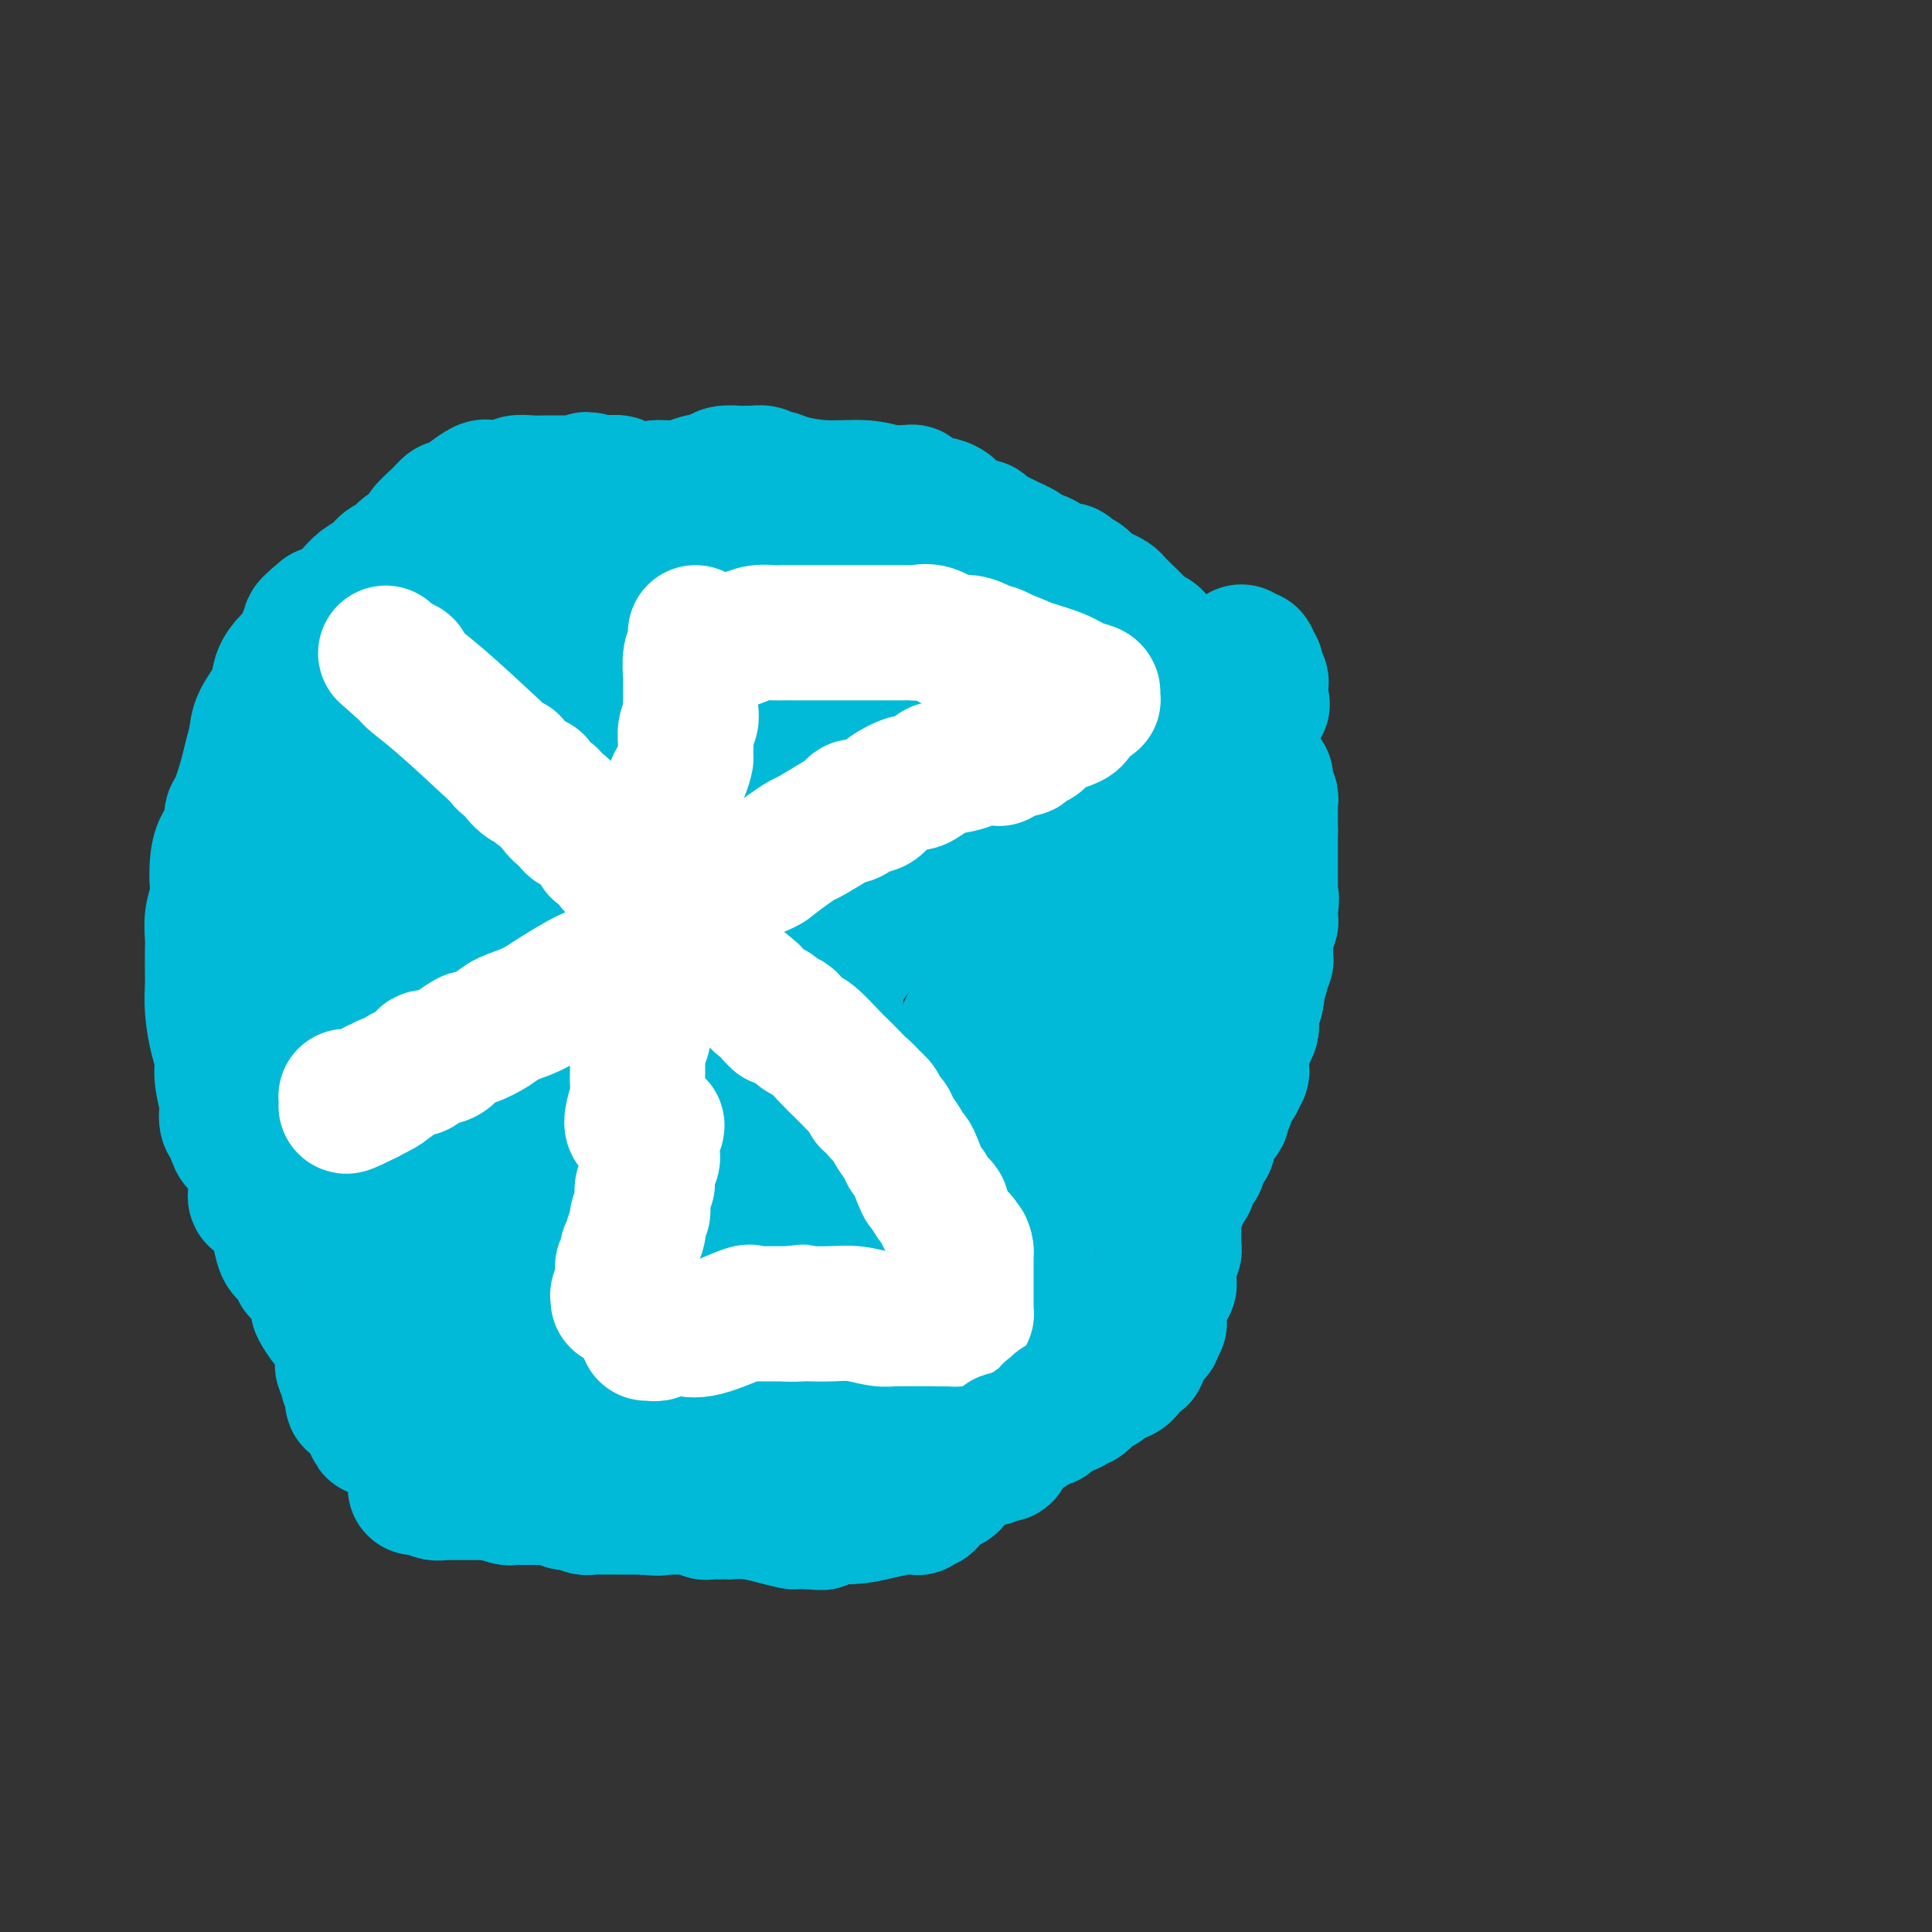 <svg viewBox='0 0 400 400' version='1.1' xmlns='http://www.w3.org/2000/svg' xmlns:xlink='http://www.w3.org/1999/xlink'><rect x="0" y="0" width="400" height="400" fill="#333333" stroke="none"/><g fill='none' stroke='#00BAD8' stroke-width='28' stroke-linecap='round' stroke-linejoin='round'><path d='M147,109c0.004,0.100 0.008,0.200 0,0c-0.008,-0.200 -0.030,-0.699 -1,-1c-0.970,-0.301 -2.890,-0.405 -4,-1c-1.110,-0.595 -1.410,-1.680 -2,-2c-0.590,-0.320 -1.468,0.126 -2,0c-0.532,-0.126 -0.716,-0.822 -1,-1c-0.284,-0.178 -0.669,0.163 -1,0c-0.331,-0.163 -0.610,-0.828 -1,-1c-0.390,-0.172 -0.892,0.151 -1,0c-0.108,-0.151 0.178,-0.776 0,-1c-0.178,-0.224 -0.821,-0.046 -1,0c-0.179,0.046 0.107,-0.039 0,0c-0.107,0.039 -0.605,0.203 -1,0c-0.395,-0.203 -0.687,-0.772 -1,-1c-0.313,-0.228 -0.647,-0.114 -1,0c-0.353,0.114 -0.724,0.227 -1,0c-0.276,-0.227 -0.455,-0.793 -1,-1c-0.545,-0.207 -1.454,-0.056 -2,0c-0.546,0.056 -0.727,0.016 -1,0c-0.273,-0.016 -0.636,-0.008 -1,0'/><path d='M124,100c-3.964,-1.392 -2.376,-0.373 -2,0c0.376,0.373 -0.462,0.100 -1,0c-0.538,-0.100 -0.775,-0.027 -1,0c-0.225,0.027 -0.437,0.007 -1,0c-0.563,-0.007 -1.477,-0.002 -2,0c-0.523,0.002 -0.656,0.001 -1,0c-0.344,-0.001 -0.898,-0.001 -1,0c-0.102,0.001 0.247,0.004 0,0c-0.247,-0.004 -1.091,-0.015 -2,0c-0.909,0.015 -1.882,0.057 -3,0c-1.118,-0.057 -2.380,-0.211 -3,0c-0.620,0.211 -0.598,0.787 -1,1c-0.402,0.213 -1.226,0.062 -2,0c-0.774,-0.062 -1.496,-0.037 -2,0c-0.504,0.037 -0.789,0.086 -1,0c-0.211,-0.086 -0.348,-0.305 -1,0c-0.652,0.305 -1.818,1.135 -3,2c-1.182,0.865 -2.381,1.765 -3,2c-0.619,0.235 -0.659,-0.194 -1,0c-0.341,0.194 -0.983,1.012 -2,2c-1.017,0.988 -2.408,2.148 -3,3c-0.592,0.852 -0.384,1.397 -1,2c-0.616,0.603 -2.056,1.264 -3,2c-0.944,0.736 -1.394,1.548 -2,2c-0.606,0.452 -1.370,0.543 -2,1c-0.630,0.457 -1.127,1.279 -2,2c-0.873,0.721 -2.121,1.342 -3,2c-0.879,0.658 -1.390,1.351 -2,2c-0.610,0.649 -1.318,1.252 -2,2c-0.682,0.748 -1.338,1.642 -2,2c-0.662,0.358 -1.331,0.179 -2,0'/><path d='M67,127c-5.379,4.379 -1.825,2.327 -1,2c0.825,-0.327 -1.079,1.069 -2,2c-0.921,0.931 -0.861,1.395 -1,2c-0.139,0.605 -0.479,1.351 -1,2c-0.521,0.649 -1.225,1.201 -2,2c-0.775,0.799 -1.623,1.845 -2,3c-0.377,1.155 -0.285,2.420 -1,4c-0.715,1.580 -2.236,3.474 -3,5c-0.764,1.526 -0.769,2.683 -1,4c-0.231,1.317 -0.687,2.793 -1,4c-0.313,1.207 -0.483,2.146 -1,4c-0.517,1.854 -1.382,4.624 -2,6c-0.618,1.376 -0.989,1.359 -1,2c-0.011,0.641 0.338,1.942 0,3c-0.338,1.058 -1.362,1.875 -2,3c-0.638,1.125 -0.889,2.559 -1,4c-0.111,1.441 -0.082,2.887 0,4c0.082,1.113 0.218,1.891 0,3c-0.218,1.109 -0.790,2.550 -1,4c-0.210,1.450 -0.057,2.910 0,4c0.057,1.090 0.018,1.810 0,3c-0.018,1.190 -0.015,2.849 0,4c0.015,1.151 0.041,1.793 0,3c-0.041,1.207 -0.151,2.978 0,5c0.151,2.022 0.562,4.295 1,6c0.438,1.705 0.901,2.842 1,4c0.099,1.158 -0.167,2.338 0,4c0.167,1.662 0.766,3.806 1,5c0.234,1.194 0.101,1.437 0,2c-0.101,0.563 -0.172,1.447 0,2c0.172,0.553 0.586,0.777 1,1'/><path d='M48,233c0.968,4.449 1.390,3.571 2,4c0.610,0.429 1.410,2.166 2,4c0.590,1.834 0.970,3.764 1,5c0.030,1.236 -0.291,1.778 0,2c0.291,0.222 1.195,0.126 2,1c0.805,0.874 1.512,2.719 2,4c0.488,1.281 0.758,1.997 1,3c0.242,1.003 0.456,2.292 1,3c0.544,0.708 1.417,0.834 2,1c0.583,0.166 0.877,0.372 1,1c0.123,0.628 0.074,1.678 0,2c-0.074,0.322 -0.174,-0.084 0,0c0.174,0.084 0.621,0.657 1,1c0.379,0.343 0.688,0.458 1,1c0.312,0.542 0.625,1.513 1,2c0.375,0.487 0.812,0.489 1,1c0.188,0.511 0.126,1.532 0,2c-0.126,0.468 -0.317,0.384 0,1c0.317,0.616 1.143,1.933 2,3c0.857,1.067 1.747,1.883 2,2c0.253,0.117 -0.129,-0.464 0,0c0.129,0.464 0.771,1.974 1,3c0.229,1.026 0.046,1.570 0,2c-0.046,0.430 0.044,0.748 0,1c-0.044,0.252 -0.223,0.439 0,1c0.223,0.561 0.847,1.494 1,2c0.153,0.506 -0.166,0.583 0,1c0.166,0.417 0.818,1.174 1,2c0.182,0.826 -0.105,1.722 0,2c0.105,0.278 0.601,-0.064 1,0c0.399,0.064 0.699,0.532 1,1'/><path d='M75,291c4.335,9.217 1.674,3.258 1,1c-0.674,-2.258 0.640,-0.815 1,0c0.360,0.815 -0.236,1.002 0,1c0.236,-0.002 1.302,-0.193 2,0c0.698,0.193 1.027,0.770 1,1c-0.027,0.230 -0.410,0.114 0,0c0.410,-0.114 1.614,-0.224 2,0c0.386,0.224 -0.045,0.782 0,1c0.045,0.218 0.567,0.096 1,0c0.433,-0.096 0.778,-0.166 1,0c0.222,0.166 0.321,0.566 1,1c0.679,0.434 1.939,0.901 3,1c1.061,0.099 1.923,-0.170 3,0c1.077,0.170 2.368,0.778 4,1c1.632,0.222 3.604,0.059 5,0c1.396,-0.059 2.216,-0.012 3,0c0.784,0.012 1.534,-0.011 2,0c0.466,0.011 0.650,0.055 1,0c0.350,-0.055 0.867,-0.211 1,0c0.133,0.211 -0.119,0.788 0,1c0.119,0.212 0.607,0.061 1,0c0.393,-0.061 0.690,-0.030 1,0c0.310,0.030 0.634,0.060 1,0c0.366,-0.060 0.775,-0.208 1,0c0.225,0.208 0.266,0.774 1,1c0.734,0.226 2.161,0.113 3,0c0.839,-0.113 1.091,-0.226 2,0c0.909,0.226 2.476,0.792 3,1c0.524,0.208 0.007,0.060 0,0c-0.007,-0.060 0.497,-0.030 1,0'/><path d='M121,301c5.252,0.623 1.884,0.179 1,0c-0.884,-0.179 0.718,-0.094 1,0c0.282,0.094 -0.757,0.198 1,0c1.757,-0.198 6.310,-0.698 9,-1c2.690,-0.302 3.518,-0.407 6,-1c2.482,-0.593 6.618,-1.676 9,-2c2.382,-0.324 3.008,0.109 4,0c0.992,-0.109 2.348,-0.761 3,-1c0.652,-0.239 0.600,-0.064 1,0c0.400,0.064 1.252,0.017 2,0c0.748,-0.017 1.393,-0.004 2,0c0.607,0.004 1.176,-0.002 2,0c0.824,0.002 1.901,0.011 3,0c1.099,-0.011 2.218,-0.043 3,0c0.782,0.043 1.226,0.163 2,0c0.774,-0.163 1.879,-0.607 3,-1c1.121,-0.393 2.259,-0.735 3,-1c0.741,-0.265 1.085,-0.452 2,-1c0.915,-0.548 2.400,-1.456 4,-2c1.600,-0.544 3.315,-0.724 4,-1c0.685,-0.276 0.339,-0.648 1,-1c0.661,-0.352 2.330,-0.685 3,-1c0.670,-0.315 0.342,-0.614 1,-1c0.658,-0.386 2.301,-0.859 4,-2c1.699,-1.141 3.455,-2.949 5,-4c1.545,-1.051 2.878,-1.343 4,-2c1.122,-0.657 2.033,-1.677 3,-3c0.967,-1.323 1.991,-2.949 3,-4c1.009,-1.051 2.005,-1.525 3,-2'/><path d='M213,270c3.176,-2.809 2.115,-2.331 2,-3c-0.115,-0.669 0.717,-2.486 2,-4c1.283,-1.514 3.016,-2.725 4,-4c0.984,-1.275 1.217,-2.613 2,-4c0.783,-1.387 2.115,-2.822 3,-4c0.885,-1.178 1.322,-2.098 2,-3c0.678,-0.902 1.598,-1.785 2,-3c0.402,-1.215 0.285,-2.762 1,-4c0.715,-1.238 2.261,-2.166 3,-4c0.739,-1.834 0.670,-4.573 1,-6c0.330,-1.427 1.059,-1.541 2,-3c0.941,-1.459 2.095,-4.263 3,-7c0.905,-2.737 1.562,-5.408 2,-7c0.438,-1.592 0.657,-2.106 1,-3c0.343,-0.894 0.810,-2.168 1,-3c0.190,-0.832 0.103,-1.223 0,-2c-0.103,-0.777 -0.224,-1.942 0,-3c0.224,-1.058 0.791,-2.011 1,-3c0.209,-0.989 0.059,-2.015 0,-3c-0.059,-0.985 -0.026,-1.929 0,-3c0.026,-1.071 0.045,-2.269 0,-3c-0.045,-0.731 -0.156,-0.997 0,-2c0.156,-1.003 0.578,-2.744 1,-4c0.422,-1.256 0.845,-2.027 1,-3c0.155,-0.973 0.041,-2.148 0,-3c-0.041,-0.852 -0.010,-1.382 0,-2c0.010,-0.618 0.000,-1.323 0,-2c-0.000,-0.677 0.010,-1.326 0,-2c-0.010,-0.674 -0.041,-1.374 0,-2c0.041,-0.626 0.155,-1.179 0,-2c-0.155,-0.821 -0.577,-1.911 -1,-3'/><path d='M246,166c-0.110,-3.324 0.114,-3.633 0,-4c-0.114,-0.367 -0.567,-0.791 -1,-2c-0.433,-1.209 -0.847,-3.202 -1,-5c-0.153,-1.798 -0.045,-3.399 0,-5c0.045,-1.601 0.027,-3.202 0,-4c-0.027,-0.798 -0.063,-0.794 0,-1c0.063,-0.206 0.227,-0.621 0,-1c-0.227,-0.379 -0.843,-0.722 -1,-1c-0.157,-0.278 0.147,-0.490 0,-1c-0.147,-0.510 -0.743,-1.317 -1,-2c-0.257,-0.683 -0.173,-1.243 0,-2c0.173,-0.757 0.437,-1.712 0,-2c-0.437,-0.288 -1.573,0.093 -2,0c-0.427,-0.093 -0.145,-0.658 0,-1c0.145,-0.342 0.152,-0.462 0,-1c-0.152,-0.538 -0.464,-1.496 -1,-2c-0.536,-0.504 -1.294,-0.555 -2,-1c-0.706,-0.445 -1.358,-1.285 -2,-2c-0.642,-0.715 -1.274,-1.304 -2,-2c-0.726,-0.696 -1.545,-1.500 -2,-2c-0.455,-0.500 -0.546,-0.697 -1,-1c-0.454,-0.303 -1.273,-0.712 -2,-1c-0.727,-0.288 -1.363,-0.453 -2,-1c-0.637,-0.547 -1.275,-1.474 -2,-2c-0.725,-0.526 -1.536,-0.652 -2,-1c-0.464,-0.348 -0.580,-0.919 -1,-1c-0.420,-0.081 -1.143,0.326 -2,0c-0.857,-0.326 -1.848,-1.386 -3,-2c-1.152,-0.614 -2.464,-0.781 -3,-1c-0.536,-0.219 -0.296,-0.491 -1,-1c-0.704,-0.509 -2.352,-1.254 -4,-2'/><path d='M208,112c-2.813,-1.424 -1.846,-0.984 -2,-1c-0.154,-0.016 -1.429,-0.486 -2,-1c-0.571,-0.514 -0.439,-1.070 -1,-1c-0.561,0.070 -1.815,0.766 -3,0c-1.185,-0.766 -2.303,-2.994 -4,-4c-1.697,-1.006 -3.975,-0.791 -5,-1c-1.025,-0.209 -0.798,-0.841 -1,-1c-0.202,-0.159 -0.833,0.155 -1,0c-0.167,-0.155 0.129,-0.777 0,-1c-0.129,-0.223 -0.681,-0.045 -1,0c-0.319,0.045 -0.403,-0.043 -1,0c-0.597,0.043 -1.708,0.218 -3,0c-1.292,-0.218 -2.766,-0.829 -5,-1c-2.234,-0.171 -5.229,0.099 -8,0c-2.771,-0.099 -5.319,-0.566 -7,-1c-1.681,-0.434 -2.495,-0.834 -3,-1c-0.505,-0.166 -0.700,-0.097 -1,0c-0.300,0.097 -0.707,0.222 -1,0c-0.293,-0.222 -0.474,-0.792 -1,-1c-0.526,-0.208 -1.396,-0.056 -2,0c-0.604,0.056 -0.943,0.014 -1,0c-0.057,-0.014 0.167,-0.001 0,0c-0.167,0.001 -0.724,-0.011 -1,0c-0.276,0.011 -0.270,0.045 -1,0c-0.730,-0.045 -2.195,-0.170 -3,0c-0.805,0.170 -0.951,0.634 -2,1c-1.049,0.366 -3.003,0.634 -4,1c-0.997,0.366 -1.038,0.829 -2,1c-0.962,0.171 -2.846,0.049 -4,0c-1.154,-0.049 -1.577,-0.024 -2,0'/><path d='M136,101c-3.988,0.930 -2.959,1.755 -3,2c-0.041,0.245 -1.152,-0.089 -3,0c-1.848,0.089 -4.431,0.601 -6,1c-1.569,0.399 -2.122,0.685 -3,1c-0.878,0.315 -2.079,0.657 -3,1c-0.921,0.343 -1.561,0.685 -2,1c-0.439,0.315 -0.677,0.602 -1,1c-0.323,0.398 -0.731,0.906 -1,1c-0.269,0.094 -0.400,-0.226 -1,0c-0.600,0.226 -1.670,1.000 -3,2c-1.330,1.000 -2.920,2.228 -4,3c-1.080,0.772 -1.651,1.089 -3,2c-1.349,0.911 -3.478,2.415 -5,4c-1.522,1.585 -2.439,3.249 -3,4c-0.561,0.751 -0.766,0.587 -1,1c-0.234,0.413 -0.496,1.402 -1,2c-0.504,0.598 -1.248,0.804 -2,1c-0.752,0.196 -1.511,0.380 -2,1c-0.489,0.620 -0.708,1.676 -1,2c-0.292,0.324 -0.656,-0.083 -1,0c-0.344,0.083 -0.668,0.656 -1,1c-0.332,0.344 -0.671,0.459 -1,1c-0.329,0.541 -0.649,1.508 -1,2c-0.351,0.492 -0.735,0.509 -1,1c-0.265,0.491 -0.411,1.455 -1,2c-0.589,0.545 -1.622,0.672 -2,1c-0.378,0.328 -0.102,0.858 0,1c0.102,0.142 0.029,-0.102 0,0c-0.029,0.102 -0.015,0.551 0,1'/><path d='M80,141c-4.650,4.607 -1.274,1.123 0,0c1.274,-1.123 0.446,0.115 0,1c-0.446,0.885 -0.510,1.417 -1,2c-0.490,0.583 -1.405,1.215 -2,2c-0.595,0.785 -0.869,1.721 -2,3c-1.131,1.279 -3.119,2.900 -4,4c-0.881,1.100 -0.656,1.677 -1,3c-0.344,1.323 -1.259,3.391 -2,5c-0.741,1.609 -1.309,2.759 -2,4c-0.691,1.241 -1.506,2.573 -2,4c-0.494,1.427 -0.668,2.949 -1,4c-0.332,1.051 -0.821,1.630 -1,2c-0.179,0.370 -0.048,0.532 0,1c0.048,0.468 0.013,1.242 0,2c-0.013,0.758 -0.003,1.500 0,2c0.003,0.500 0.001,0.756 0,1c-0.001,0.244 -0.000,0.474 0,2c0.000,1.526 0.000,4.346 0,6c-0.000,1.654 -0.000,2.140 0,4c0.000,1.860 0.000,5.093 0,7c-0.000,1.907 -0.001,2.487 0,4c0.001,1.513 0.003,3.959 0,6c-0.003,2.041 -0.011,3.677 0,5c0.011,1.323 0.041,2.334 0,3c-0.041,0.666 -0.152,0.989 0,2c0.152,1.011 0.566,2.711 1,4c0.434,1.289 0.887,2.169 1,3c0.113,0.831 -0.114,1.615 0,3c0.114,1.385 0.569,3.373 1,5c0.431,1.627 0.837,2.893 1,4c0.163,1.107 0.081,2.053 0,3'/><path d='M66,242c1.024,4.374 1.584,3.307 2,3c0.416,-0.307 0.689,0.144 1,1c0.311,0.856 0.661,2.117 1,3c0.339,0.883 0.668,1.390 1,2c0.332,0.610 0.669,1.325 1,2c0.331,0.675 0.658,1.309 1,2c0.342,0.691 0.701,1.438 1,2c0.299,0.562 0.539,0.938 1,2c0.461,1.062 1.145,2.809 2,4c0.855,1.191 1.882,1.826 3,3c1.118,1.174 2.328,2.888 3,4c0.672,1.112 0.806,1.622 1,2c0.194,0.378 0.447,0.623 1,1c0.553,0.377 1.405,0.885 2,1c0.595,0.115 0.931,-0.161 1,0c0.069,0.161 -0.131,0.761 0,1c0.131,0.239 0.594,0.117 1,0c0.406,-0.117 0.757,-0.229 1,0c0.243,0.229 0.380,0.797 1,1c0.620,0.203 1.724,0.039 2,0c0.276,-0.039 -0.274,0.046 0,0c0.274,-0.046 1.373,-0.224 2,0c0.627,0.224 0.783,0.848 1,1c0.217,0.152 0.495,-0.170 1,0c0.505,0.170 1.238,0.830 2,1c0.762,0.170 1.555,-0.150 2,0c0.445,0.150 0.543,0.771 1,1c0.457,0.229 1.273,0.065 2,0c0.727,-0.065 1.363,-0.033 2,0'/><path d='M106,279c3.724,1.095 2.533,0.833 3,1c0.467,0.167 2.591,0.763 6,1c3.409,0.237 8.104,0.117 14,0c5.896,-0.117 12.993,-0.230 16,0c3.007,0.230 1.922,0.802 2,1c0.078,0.198 1.318,0.021 2,0c0.682,-0.021 0.806,0.112 1,0c0.194,-0.112 0.460,-0.470 1,-1c0.540,-0.530 1.356,-1.230 3,-2c1.644,-0.770 4.118,-1.608 7,-3c2.882,-1.392 6.173,-3.339 9,-5c2.827,-1.661 5.191,-3.037 7,-4c1.809,-0.963 3.063,-1.512 4,-2c0.937,-0.488 1.557,-0.916 2,-1c0.443,-0.084 0.710,0.175 1,0c0.290,-0.175 0.602,-0.783 1,-1c0.398,-0.217 0.880,-0.043 1,0c0.120,0.043 -0.123,-0.044 0,0c0.123,0.044 0.613,0.220 1,0c0.387,-0.220 0.673,-0.835 1,-1c0.327,-0.165 0.696,0.121 1,0c0.304,-0.121 0.543,-0.648 1,-1c0.457,-0.352 1.130,-0.529 2,-1c0.870,-0.471 1.935,-1.235 3,-2'/><path d='M195,258c7.973,-3.895 4.906,-1.631 4,-1c-0.906,0.631 0.349,-0.370 1,-1c0.651,-0.630 0.697,-0.888 1,-1c0.303,-0.112 0.861,-0.077 1,0c0.139,0.077 -0.143,0.195 0,0c0.143,-0.195 0.710,-0.704 1,-1c0.290,-0.296 0.303,-0.378 1,-1c0.697,-0.622 2.078,-1.782 3,-3c0.922,-1.218 1.384,-2.493 2,-4c0.616,-1.507 1.387,-3.247 2,-5c0.613,-1.753 1.068,-3.519 2,-5c0.932,-1.481 2.340,-2.677 3,-4c0.660,-1.323 0.573,-2.774 1,-4c0.427,-1.226 1.369,-2.226 2,-3c0.631,-0.774 0.953,-1.320 1,-2c0.047,-0.680 -0.180,-1.492 0,-2c0.180,-0.508 0.765,-0.711 1,-1c0.235,-0.289 0.118,-0.663 0,-1c-0.118,-0.337 -0.238,-0.636 0,-1c0.238,-0.364 0.833,-0.793 1,-2c0.167,-1.207 -0.095,-3.193 0,-5c0.095,-1.807 0.547,-3.437 1,-5c0.453,-1.563 0.906,-3.061 1,-4c0.094,-0.939 -0.171,-1.320 0,-2c0.171,-0.680 0.778,-1.660 1,-3c0.222,-1.340 0.060,-3.041 0,-4c-0.060,-0.959 -0.016,-1.177 0,-2c0.016,-0.823 0.004,-2.252 0,-3c-0.004,-0.748 -0.001,-0.817 0,-1c0.001,-0.183 0.000,-0.481 0,-1c-0.000,-0.519 -0.000,-1.260 0,-2'/><path d='M225,184c1.155,-6.225 1.042,-1.287 1,-1c-0.042,0.287 -0.012,-4.076 0,-6c0.012,-1.924 0.007,-1.408 0,-2c-0.007,-0.592 -0.016,-2.291 0,-3c0.016,-0.709 0.057,-0.427 0,-1c-0.057,-0.573 -0.211,-1.999 0,-3c0.211,-1.001 0.789,-1.576 1,-2c0.211,-0.424 0.056,-0.695 0,-1c-0.056,-0.305 -0.014,-0.642 0,-1c0.014,-0.358 -0.000,-0.737 0,-1c0.000,-0.263 0.015,-0.411 0,-1c-0.015,-0.589 -0.059,-1.617 0,-2c0.059,-0.383 0.220,-0.119 0,-1c-0.220,-0.881 -0.820,-2.908 -1,-4c-0.180,-1.092 0.059,-1.250 0,-2c-0.059,-0.750 -0.417,-2.094 -1,-3c-0.583,-0.906 -1.392,-1.375 -2,-2c-0.608,-0.625 -1.017,-1.408 -2,-2c-0.983,-0.592 -2.541,-0.994 -4,-2c-1.459,-1.006 -2.818,-2.617 -4,-4c-1.182,-1.383 -2.188,-2.538 -4,-4c-1.812,-1.462 -4.432,-3.233 -6,-4c-1.568,-0.767 -2.084,-0.532 -3,-1c-0.916,-0.468 -2.231,-1.641 -3,-2c-0.769,-0.359 -0.992,0.096 -1,0c-0.008,-0.096 0.200,-0.744 0,-1c-0.200,-0.256 -0.806,-0.120 -1,0c-0.194,0.120 0.025,0.225 0,0c-0.025,-0.225 -0.293,-0.778 -1,-1c-0.707,-0.222 -1.854,-0.111 -3,0'/><path d='M191,127c-3.464,-2.012 -3.123,-2.542 -4,-3c-0.877,-0.458 -2.973,-0.842 -4,-1c-1.027,-0.158 -0.987,-0.089 -1,0c-0.013,0.089 -0.080,0.197 -1,0c-0.920,-0.197 -2.691,-0.697 -4,-1c-1.309,-0.303 -2.154,-0.407 -5,-1c-2.846,-0.593 -7.694,-1.676 -10,-2c-2.306,-0.324 -2.071,0.109 -2,0c0.071,-0.109 -0.022,-0.761 0,-1c0.022,-0.239 0.159,-0.064 0,0c-0.159,0.064 -0.614,0.016 -1,0c-0.386,-0.016 -0.702,-0.000 -1,0c-0.298,0.000 -0.578,-0.016 -1,0c-0.422,0.016 -0.986,0.062 -2,0c-1.014,-0.062 -2.477,-0.234 -4,0c-1.523,0.234 -3.107,0.875 -4,1c-0.893,0.125 -1.094,-0.266 -2,0c-0.906,0.266 -2.515,1.188 -4,2c-1.485,0.812 -2.846,1.513 -4,2c-1.154,0.487 -2.102,0.762 -3,1c-0.898,0.238 -1.747,0.441 -3,1c-1.253,0.559 -2.912,1.474 -4,2c-1.088,0.526 -1.606,0.664 -2,1c-0.394,0.336 -0.665,0.870 -1,1c-0.335,0.130 -0.733,-0.144 -1,0c-0.267,0.144 -0.403,0.705 -1,1c-0.597,0.295 -1.654,0.322 -3,1c-1.346,0.678 -2.979,2.006 -4,3c-1.021,0.994 -1.429,1.652 -2,2c-0.571,0.348 -1.306,0.385 -2,1c-0.694,0.615 -1.347,1.807 -2,3'/><path d='M109,140c-2.212,1.689 -2.742,1.411 -3,2c-0.258,0.589 -0.243,2.044 -1,3c-0.757,0.956 -2.285,1.414 -3,2c-0.715,0.586 -0.616,1.299 -1,2c-0.384,0.701 -1.250,1.390 -2,2c-0.750,0.610 -1.385,1.141 -2,2c-0.615,0.859 -1.212,2.045 -2,3c-0.788,0.955 -1.769,1.677 -2,2c-0.231,0.323 0.288,0.245 0,1c-0.288,0.755 -1.384,2.342 -2,3c-0.616,0.658 -0.754,0.388 -1,2c-0.246,1.612 -0.602,5.108 -1,7c-0.398,1.892 -0.838,2.182 -1,4c-0.162,1.818 -0.048,5.163 0,7c0.048,1.837 0.028,2.164 0,3c-0.028,0.836 -0.064,2.179 0,3c0.064,0.821 0.227,1.119 0,1c-0.227,-0.119 -0.846,-0.654 -1,0c-0.154,0.654 0.155,2.498 0,4c-0.155,1.502 -0.774,2.661 -1,4c-0.226,1.339 -0.061,2.860 0,5c0.061,2.140 0.016,4.901 0,8c-0.016,3.099 -0.004,6.535 0,8c0.004,1.465 0.001,0.959 0,1c-0.001,0.041 -0.000,0.630 0,1c0.000,0.370 0.000,0.522 0,1c-0.000,0.478 -0.000,1.283 0,2c0.000,0.717 0.000,1.347 0,2c-0.000,0.653 -0.000,1.330 0,2c0.000,0.670 0.000,1.334 0,2c-0.000,0.666 -0.000,1.333 0,2'/><path d='M86,231c-0.761,10.994 -0.162,3.979 0,2c0.162,-1.979 -0.111,1.078 0,3c0.111,1.922 0.606,2.710 1,4c0.394,1.290 0.688,3.083 1,4c0.312,0.917 0.643,0.957 1,2c0.357,1.043 0.739,3.087 1,4c0.261,0.913 0.400,0.695 1,1c0.600,0.305 1.660,1.132 2,2c0.340,0.868 -0.039,1.775 0,2c0.039,0.225 0.496,-0.233 1,0c0.504,0.233 1.054,1.158 2,2c0.946,0.842 2.289,1.603 3,2c0.711,0.397 0.791,0.432 1,1c0.209,0.568 0.547,1.669 1,2c0.453,0.331 1.023,-0.107 2,0c0.977,0.107 2.362,0.761 4,1c1.638,0.239 3.528,0.064 5,0c1.472,-0.064 2.527,-0.017 4,0c1.473,0.017 3.363,0.003 4,0c0.637,-0.003 0.022,0.006 0,0c-0.022,-0.006 0.549,-0.028 1,0c0.451,0.028 0.782,0.105 2,0c1.218,-0.105 3.322,-0.391 5,-1c1.678,-0.609 2.928,-1.539 5,-2c2.072,-0.461 4.965,-0.453 7,-1c2.035,-0.547 3.211,-1.649 4,-2c0.789,-0.351 1.191,0.050 2,0c0.809,-0.050 2.026,-0.552 3,-1c0.974,-0.448 1.707,-0.842 2,-1c0.293,-0.158 0.147,-0.079 0,0'/><path d='M151,255c4.463,-1.239 1.620,-0.336 1,0c-0.620,0.336 0.984,0.105 2,0c1.016,-0.105 1.443,-0.083 2,0c0.557,0.083 1.244,0.228 2,0c0.756,-0.228 1.582,-0.830 3,-1c1.418,-0.170 3.429,0.093 5,0c1.571,-0.093 2.704,-0.542 4,-1c1.296,-0.458 2.757,-0.926 4,-1c1.243,-0.074 2.269,0.246 3,0c0.731,-0.246 1.166,-1.059 2,-2c0.834,-0.941 2.065,-2.009 3,-3c0.935,-0.991 1.572,-1.903 2,-3c0.428,-1.097 0.645,-2.379 1,-3c0.355,-0.621 0.847,-0.580 1,-1c0.153,-0.420 -0.034,-1.301 0,-2c0.034,-0.699 0.288,-1.216 1,-2c0.712,-0.784 1.883,-1.837 3,-3c1.117,-1.163 2.181,-2.438 3,-4c0.819,-1.562 1.393,-3.413 2,-5c0.607,-1.587 1.246,-2.912 2,-4c0.754,-1.088 1.624,-1.939 2,-3c0.376,-1.061 0.257,-2.330 1,-4c0.743,-1.670 2.349,-3.739 3,-5c0.651,-1.261 0.349,-1.715 1,-3c0.651,-1.285 2.255,-3.403 3,-5c0.745,-1.597 0.630,-2.675 1,-4c0.370,-1.325 1.223,-2.896 2,-4c0.777,-1.104 1.476,-1.739 2,-3c0.524,-1.261 0.872,-3.147 1,-4c0.128,-0.853 0.037,-0.672 0,-1c-0.037,-0.328 -0.018,-1.164 0,-2'/><path d='M213,182c4.794,-10.632 1.280,-4.713 0,-3c-1.280,1.713 -0.324,-0.782 0,-2c0.324,-1.218 0.018,-1.161 0,-2c-0.018,-0.839 0.252,-2.574 0,-4c-0.252,-1.426 -1.026,-2.541 -2,-4c-0.974,-1.459 -2.148,-3.260 -3,-5c-0.852,-1.740 -1.381,-3.420 -2,-5c-0.619,-1.580 -1.328,-3.061 -2,-4c-0.672,-0.939 -1.307,-1.336 -2,-2c-0.693,-0.664 -1.443,-1.593 -2,-2c-0.557,-0.407 -0.920,-0.290 -2,-1c-1.080,-0.710 -2.876,-2.245 -4,-3c-1.124,-0.755 -1.576,-0.728 -2,-1c-0.424,-0.272 -0.819,-0.843 -1,-1c-0.181,-0.157 -0.148,0.102 -1,0c-0.852,-0.102 -2.588,-0.563 -4,-1c-1.412,-0.437 -2.501,-0.850 -4,-1c-1.499,-0.150 -3.409,-0.037 -5,0c-1.591,0.037 -2.863,-0.001 -5,0c-2.137,0.001 -5.140,0.043 -7,0c-1.860,-0.043 -2.575,-0.169 -5,0c-2.425,0.169 -6.558,0.634 -8,1c-1.442,0.366 -0.194,0.632 -1,1c-0.806,0.368 -3.668,0.839 -5,1c-1.332,0.161 -1.136,0.013 -3,1c-1.864,0.987 -5.788,3.110 -8,4c-2.212,0.890 -2.711,0.547 -3,1c-0.289,0.453 -0.368,1.701 -1,3c-0.632,1.299 -1.816,2.650 -3,4'/><path d='M128,157c-1.209,2.086 -2.232,3.802 -3,5c-0.768,1.198 -1.280,1.880 -2,3c-0.720,1.120 -1.650,2.679 -2,4c-0.350,1.321 -0.122,2.403 -2,6c-1.878,3.597 -5.861,9.708 -7,12c-1.139,2.292 0.566,0.765 0,2c-0.566,1.235 -3.404,5.233 -5,8c-1.596,2.767 -1.952,4.303 -2,5c-0.048,0.697 0.211,0.555 0,1c-0.211,0.445 -0.893,1.476 -1,2c-0.107,0.524 0.361,0.542 0,1c-0.361,0.458 -1.549,1.358 -2,3c-0.451,1.642 -0.163,4.028 0,5c0.163,0.972 0.202,0.530 0,1c-0.202,0.470 -0.644,1.852 -1,3c-0.356,1.148 -0.627,2.062 -1,4c-0.373,1.938 -0.847,4.902 -1,6c-0.153,1.098 0.014,0.332 0,1c-0.014,0.668 -0.210,2.771 0,4c0.210,1.229 0.826,1.583 1,2c0.174,0.417 -0.094,0.895 0,1c0.094,0.105 0.549,-0.165 1,0c0.451,0.165 0.896,0.765 1,1c0.104,0.235 -0.135,0.103 0,0c0.135,-0.103 0.644,-0.179 1,0c0.356,0.179 0.560,0.612 1,1c0.440,0.388 1.115,0.731 2,1c0.885,0.269 1.979,0.464 3,1c1.021,0.536 1.967,1.414 6,2c4.033,0.586 11.152,0.882 16,1c4.848,0.118 7.424,0.059 10,0'/><path d='M141,243c5.753,0.138 7.136,-0.017 9,0c1.864,0.017 4.207,0.206 5,0c0.793,-0.206 0.034,-0.806 0,-1c-0.034,-0.194 0.656,0.017 1,0c0.344,-0.017 0.343,-0.264 1,-1c0.657,-0.736 1.974,-1.963 3,-3c1.026,-1.037 1.763,-1.883 3,-4c1.237,-2.117 2.975,-5.503 4,-8c1.025,-2.497 1.337,-4.103 2,-6c0.663,-1.897 1.677,-4.083 2,-5c0.323,-0.917 -0.043,-0.563 0,-1c0.043,-0.437 0.497,-1.666 1,-3c0.503,-1.334 1.057,-2.775 1,-4c-0.057,-1.225 -0.723,-2.235 0,-4c0.723,-1.765 2.837,-4.283 4,-6c1.163,-1.717 1.377,-2.631 2,-4c0.623,-1.369 1.656,-3.194 3,-5c1.344,-1.806 2.999,-3.594 4,-5c1.001,-1.406 1.349,-2.430 2,-3c0.651,-0.570 1.604,-0.687 2,-1c0.396,-0.313 0.236,-0.821 1,-2c0.764,-1.179 2.451,-3.030 3,-4c0.549,-0.970 -0.040,-1.060 0,-1c0.040,0.060 0.709,0.268 1,0c0.291,-0.268 0.202,-1.014 0,-1c-0.202,0.014 -0.518,0.787 -2,0c-1.482,-0.787 -4.130,-3.135 -9,-4c-4.870,-0.865 -11.963,-0.247 -20,0c-8.037,0.247 -17.019,0.124 -26,0'/><path d='M138,167c-10.862,0.705 -15.018,2.468 -19,4c-3.982,1.532 -7.789,2.832 -10,4c-2.211,1.168 -2.827,2.203 -3,3c-0.173,0.797 0.096,1.354 0,2c-0.096,0.646 -0.556,1.381 -1,2c-0.444,0.619 -0.873,1.124 -1,2c-0.127,0.876 0.046,2.125 0,3c-0.046,0.875 -0.313,1.378 0,3c0.313,1.622 1.205,4.363 2,7c0.795,2.637 1.494,5.168 2,7c0.506,1.832 0.819,2.963 2,5c1.181,2.037 3.229,4.980 4,6c0.771,1.020 0.263,0.118 0,0c-0.263,-0.118 -0.283,0.547 0,1c0.283,0.453 0.869,0.695 1,1c0.131,0.305 -0.193,0.672 0,1c0.193,0.328 0.904,0.618 1,1c0.096,0.382 -0.425,0.858 0,1c0.425,0.142 1.794,-0.049 3,0c1.206,0.049 2.250,0.338 5,0c2.750,-0.338 7.205,-1.301 12,-3c4.795,-1.699 9.929,-4.132 14,-6c4.071,-1.868 7.081,-3.169 10,-5c2.919,-1.831 5.749,-4.192 7,-6c1.251,-1.808 0.924,-3.062 1,-4c0.076,-0.938 0.557,-1.561 1,-2c0.443,-0.439 0.850,-0.695 1,-1c0.150,-0.305 0.043,-0.659 0,-1c-0.043,-0.341 -0.021,-0.671 0,-1'/><path d='M170,191c0.151,-1.573 -0.972,-1.007 -2,-1c-1.028,0.007 -1.962,-0.546 -5,-1c-3.038,-0.454 -8.181,-0.809 -12,-1c-3.819,-0.191 -6.315,-0.216 -9,0c-2.685,0.216 -5.560,0.674 -8,2c-2.440,1.326 -4.444,3.519 -6,5c-1.556,1.481 -2.665,2.250 -3,3c-0.335,0.750 0.104,1.480 0,2c-0.104,0.520 -0.752,0.829 -1,2c-0.248,1.171 -0.095,3.204 0,4c0.095,0.796 0.133,0.356 0,1c-0.133,0.644 -0.439,2.371 0,4c0.439,1.629 1.621,3.158 2,4c0.379,0.842 -0.044,0.996 0,1c0.044,0.004 0.556,-0.144 1,0c0.444,0.144 0.820,0.579 1,1c0.180,0.421 0.165,0.828 1,1c0.835,0.172 2.520,0.108 4,0c1.480,-0.108 2.754,-0.261 5,-1c2.246,-0.739 5.464,-2.062 8,-3c2.536,-0.938 4.389,-1.489 6,-3c1.611,-1.511 2.978,-3.982 4,-5c1.022,-1.018 1.698,-0.582 2,-1c0.302,-0.418 0.229,-1.691 0,-1c-0.229,0.691 -0.615,3.345 -1,6'/><path d='M157,210c-0.653,1.809 -1.785,3.332 -3,6c-1.215,2.668 -2.513,6.480 -3,9c-0.487,2.520 -0.163,3.747 0,5c0.163,1.253 0.165,2.532 0,3c-0.165,0.468 -0.497,0.125 -1,0c-0.503,-0.125 -1.178,-0.030 -2,0c-0.822,0.030 -1.791,-0.003 -2,0c-0.209,0.003 0.343,0.042 0,0c-0.343,-0.042 -1.581,-0.166 -2,0c-0.419,0.166 -0.020,0.622 -1,0c-0.980,-0.622 -3.341,-2.321 -5,-4c-1.659,-1.679 -2.617,-3.337 -3,-4c-0.383,-0.663 -0.192,-0.332 0,0'/></g>
<g fill='none' stroke='#FFFFFF' stroke-width='28' stroke-linecap='round' stroke-linejoin='round'><path d='M144,131c-0.030,0.225 -0.061,0.451 0,1c0.061,0.549 0.212,1.422 0,2c-0.212,0.578 -0.789,0.862 -1,2c-0.211,1.138 -0.056,3.130 0,4c0.056,0.870 0.015,0.617 0,1c-0.015,0.383 -0.003,1.401 0,2c0.003,0.599 -0.003,0.779 0,1c0.003,0.221 0.015,0.485 0,1c-0.015,0.515 -0.055,1.282 0,2c0.055,0.718 0.207,1.385 0,2c-0.207,0.615 -0.773,1.176 -1,2c-0.227,0.824 -0.113,1.912 0,3'/><path d='M142,154c-0.277,4.090 0.032,2.814 0,3c-0.032,0.186 -0.405,1.835 -1,3c-0.595,1.165 -1.413,1.847 -2,4c-0.587,2.153 -0.942,5.778 -1,7c-0.058,1.222 0.181,0.042 0,0c-0.181,-0.042 -0.780,1.053 -1,2c-0.220,0.947 -0.059,1.745 0,2c0.059,0.255 0.016,-0.033 0,0c-0.016,0.033 -0.005,0.388 0,1c0.005,0.612 0.002,1.480 0,2c-0.002,0.520 -0.004,0.690 0,1c0.004,0.310 0.015,0.759 0,1c-0.015,0.241 -0.057,0.273 0,1c0.057,0.727 0.212,2.148 0,3c-0.212,0.852 -0.793,1.133 -1,2c-0.207,0.867 -0.042,2.319 0,3c0.042,0.681 -0.040,0.590 0,1c0.040,0.410 0.203,1.321 0,2c-0.203,0.679 -0.771,1.127 -1,2c-0.229,0.873 -0.118,2.172 0,3c0.118,0.828 0.242,1.185 0,2c-0.242,0.815 -0.849,2.088 -1,3c-0.151,0.912 0.156,1.463 0,2c-0.156,0.537 -0.774,1.062 -1,2c-0.226,0.938 -0.061,2.291 0,3c0.061,0.709 0.017,0.774 0,1c-0.017,0.226 -0.009,0.613 0,1'/><path d='M133,211c-1.409,9.441 -0.430,4.542 0,3c0.430,-1.542 0.311,0.272 0,1c-0.311,0.728 -0.816,0.368 -1,1c-0.184,0.632 -0.048,2.254 0,3c0.048,0.746 0.009,0.616 0,1c-0.009,0.384 0.011,1.284 0,2c-0.011,0.716 -0.053,1.250 0,2c0.053,0.750 0.200,1.718 0,3c-0.200,1.282 -0.746,2.880 -1,4c-0.254,1.120 -0.217,1.763 0,2c0.217,0.237 0.615,0.067 1,0c0.385,-0.067 0.758,-0.030 1,0c0.242,0.030 0.352,0.055 1,0c0.648,-0.055 1.834,-0.188 2,0c0.166,0.188 -0.688,0.698 -1,1c-0.312,0.302 -0.083,0.395 0,1c0.083,0.605 0.018,1.720 0,2c-0.018,0.280 0.009,-0.277 0,0c-0.009,0.277 -0.055,1.387 0,2c0.055,0.613 0.211,0.728 0,1c-0.211,0.272 -0.788,0.702 -1,1c-0.212,0.298 -0.057,0.465 0,1c0.057,0.535 0.016,1.439 0,2c-0.016,0.561 -0.008,0.781 0,1'/><path d='M134,245c-0.536,1.918 -0.875,0.713 -1,1c-0.125,0.287 -0.037,2.065 0,3c0.037,0.935 0.024,1.028 0,1c-0.024,-0.028 -0.058,-0.176 0,0c0.058,0.176 0.208,0.676 0,1c-0.208,0.324 -0.773,0.471 -1,1c-0.227,0.529 -0.117,1.438 0,2c0.117,0.562 0.242,0.777 0,1c-0.242,0.223 -0.850,0.455 -1,1c-0.150,0.545 0.157,1.403 0,2c-0.157,0.597 -0.778,0.934 -1,1c-0.222,0.066 -0.045,-0.137 0,0c0.045,0.137 -0.040,0.614 0,1c0.040,0.386 0.207,0.681 0,1c-0.207,0.319 -0.786,0.661 -1,1c-0.214,0.339 -0.061,0.673 0,1c0.061,0.327 0.030,0.647 0,1c-0.030,0.353 -0.061,0.739 0,1c0.061,0.261 0.212,0.396 0,1c-0.212,0.604 -0.789,1.677 -1,2c-0.211,0.323 -0.057,-0.105 0,0c0.057,0.105 0.016,0.744 0,1c-0.016,0.256 -0.008,0.128 0,0'/><path d='M146,134c0.000,0.000 0.100,0.100 0.1,0.1'/><path d='M146.1,134.1c0.981,-0.189 3.384,-0.712 4.9,-1.1c1.516,-0.388 2.146,-0.640 3,-1c0.854,-0.360 1.932,-0.829 3,-1c1.068,-0.171 2.125,-0.046 3,0c0.875,0.046 1.570,0.012 2,0c0.430,-0.012 0.597,-0.003 1,0c0.403,0.003 1.041,0.001 1,0c-0.041,-0.001 -0.760,-0.000 0,0c0.760,0.000 3.001,0.000 5,0c1.999,-0.000 3.758,-0.000 5,0c1.242,0.000 1.967,0.000 3,0c1.033,-0.000 2.376,0.000 3,0c0.624,-0.000 0.531,-0.000 1,0c0.469,0.000 1.501,0.000 2,0c0.499,-0.000 0.467,-0.000 1,0c0.533,0.000 1.633,0.001 2,0c0.367,-0.001 0.001,-0.002 0,0c-0.001,0.002 0.363,0.008 1,0c0.637,-0.008 1.549,-0.031 2,0c0.451,0.031 0.443,0.116 1,0c0.557,-0.116 1.679,-0.434 3,0c1.321,0.434 2.841,1.619 4,2c1.159,0.381 1.959,-0.043 3,0c1.041,0.043 2.325,0.551 3,1c0.675,0.449 0.742,0.839 1,1c0.258,0.161 0.708,0.095 1,0c0.292,-0.095 0.425,-0.218 1,0c0.575,0.218 1.593,0.777 2,1c0.407,0.223 0.204,0.112 0,0'/><path d='M208,136c3.141,1.134 3.493,1.470 5,2c1.507,0.530 4.169,1.256 6,2c1.831,0.744 2.829,1.506 4,2c1.171,0.494 2.513,0.719 3,1c0.487,0.281 0.119,0.617 0,1c-0.119,0.383 0.011,0.813 0,1c-0.011,0.187 -0.164,0.133 0,0c0.164,-0.133 0.645,-0.344 0,0c-0.645,0.344 -2.414,1.244 -3,2c-0.586,0.756 0.012,1.369 -1,2c-1.012,0.631 -3.633,1.279 -5,2c-1.367,0.721 -1.479,1.513 -2,2c-0.521,0.487 -1.452,0.669 -2,1c-0.548,0.331 -0.714,0.810 -1,1c-0.286,0.190 -0.692,0.090 -1,0c-0.308,-0.090 -0.516,-0.168 -1,0c-0.484,0.168 -1.242,0.584 -2,1'/><path d='M208,156c-2.607,2.003 -0.124,0.512 0,0c0.124,-0.512 -2.111,-0.045 -3,0c-0.889,0.045 -0.430,-0.334 -1,0c-0.570,0.334 -2.167,1.380 -4,2c-1.833,0.620 -3.902,0.813 -5,1c-1.098,0.187 -1.225,0.368 -2,1c-0.775,0.632 -2.198,1.714 -3,2c-0.802,0.286 -0.983,-0.225 -2,0c-1.017,0.225 -2.871,1.188 -4,2c-1.129,0.812 -1.535,1.475 -2,2c-0.465,0.525 -0.989,0.911 -2,1c-1.011,0.089 -2.508,-0.119 -3,0c-0.492,0.119 0.023,0.564 0,1c-0.023,0.436 -0.582,0.861 -1,1c-0.418,0.139 -0.695,-0.010 -1,0c-0.305,0.010 -0.640,0.180 -2,1c-1.360,0.820 -3.746,2.292 -5,3c-1.254,0.708 -1.376,0.652 -2,1c-0.624,0.348 -1.750,1.099 -3,2c-1.250,0.901 -2.625,1.950 -4,3'/><path d='M159,179c-3.229,1.878 -2.301,0.573 -3,1c-0.699,0.427 -3.025,2.586 -5,4c-1.975,1.414 -3.598,2.084 -5,3c-1.402,0.916 -2.583,2.077 -4,3c-1.417,0.923 -3.070,1.609 -4,2c-0.930,0.391 -1.139,0.486 -2,1c-0.861,0.514 -2.376,1.446 -3,2c-0.624,0.554 -0.359,0.729 -1,1c-0.641,0.271 -2.189,0.636 -3,1c-0.811,0.364 -0.886,0.726 -1,1c-0.114,0.274 -0.266,0.460 -1,1c-0.734,0.540 -2.050,1.433 -3,2c-0.950,0.567 -1.536,0.809 -2,1c-0.464,0.191 -0.807,0.330 -2,1c-1.193,0.670 -3.234,1.872 -5,3c-1.766,1.128 -3.255,2.181 -5,3c-1.745,0.819 -3.746,1.403 -5,2c-1.254,0.597 -1.760,1.206 -3,2c-1.240,0.794 -3.212,1.772 -4,2c-0.788,0.228 -0.390,-0.295 -1,0c-0.610,0.295 -2.228,1.407 -3,2c-0.772,0.593 -0.699,0.668 -1,1c-0.301,0.332 -0.977,0.920 -2,1c-1.023,0.080 -2.392,-0.347 -3,0c-0.608,0.347 -0.453,1.470 -1,2c-0.547,0.530 -1.796,0.468 -3,1c-1.204,0.532 -2.364,1.658 -3,2c-0.636,0.342 -0.748,-0.100 -1,0c-0.252,0.100 -0.643,0.743 -1,1c-0.357,0.257 -0.678,0.129 -1,0'/><path d='M78,225c-12.487,7.338 -3.203,2.684 0,1c3.203,-1.684 0.325,-0.399 -1,0c-1.325,0.399 -1.098,-0.089 -1,0c0.098,0.089 0.068,0.756 0,1c-0.068,0.244 -0.172,0.066 -1,0c-0.828,-0.066 -2.379,-0.019 -3,0c-0.621,0.019 -0.310,0.009 0,0'/><path d='M134,276c-0.092,0.008 -0.184,0.016 0,0c0.184,-0.016 0.645,-0.057 1,0c0.355,0.057 0.606,0.211 1,0c0.394,-0.211 0.931,-0.789 1,-1c0.069,-0.211 -0.331,-0.056 0,0c0.331,0.056 1.393,0.014 2,0c0.607,-0.014 0.758,-0.001 1,0c0.242,0.001 0.573,-0.011 1,0c0.427,0.011 0.948,0.045 1,0c0.052,-0.045 -0.365,-0.170 0,0c0.365,0.170 1.512,0.634 4,0c2.488,-0.634 6.316,-2.366 8,-3c1.684,-0.634 1.225,-0.170 1,0c-0.225,0.170 -0.215,0.046 0,0c0.215,-0.046 0.634,-0.012 1,0c0.366,0.012 0.678,0.003 1,0c0.322,-0.003 0.652,-0.001 1,0c0.348,0.001 0.712,0.000 1,0c0.288,-0.000 0.501,-0.000 1,0c0.499,0.000 1.286,0.000 2,0c0.714,-0.000 1.357,-0.000 2,0'/><path d='M164,272c4.556,-0.619 0.945,-0.166 0,0c-0.945,0.166 0.777,0.043 2,0c1.223,-0.043 1.948,-0.008 2,0c0.052,0.008 -0.568,-0.012 0,0c0.568,0.012 2.324,0.056 4,0c1.676,-0.056 3.271,-0.211 5,0c1.729,0.211 3.591,0.789 5,1c1.409,0.211 2.367,0.057 3,0c0.633,-0.057 0.943,-0.015 1,0c0.057,0.015 -0.140,0.004 0,0c0.140,-0.004 0.616,-0.001 1,0c0.384,0.001 0.677,0.000 1,0c0.323,-0.000 0.678,-0.000 1,0c0.322,0.000 0.611,0.000 1,0c0.389,-0.000 0.878,-0.000 1,0c0.122,0.000 -0.121,0.000 0,0c0.121,-0.000 0.607,-0.000 1,0c0.393,0.000 0.693,0.000 1,0c0.307,-0.000 0.621,-0.000 1,0c0.379,0.000 0.823,0.000 1,0c0.177,-0.000 0.089,-0.000 0,0'/><path d='M195,273c4.975,0.159 1.911,0.057 1,0c-0.911,-0.057 0.330,-0.068 1,0c0.670,0.068 0.768,0.215 1,0c0.232,-0.215 0.598,-0.792 1,-1c0.402,-0.208 0.840,-0.049 1,0c0.160,0.049 0.043,-0.014 0,0c-0.043,0.014 -0.012,0.106 0,0c0.012,-0.106 0.003,-0.409 0,-1c-0.003,-0.591 -0.001,-1.471 0,-2c0.001,-0.529 0.000,-0.706 0,-1c-0.000,-0.294 -0.000,-0.705 0,-1c0.000,-0.295 0.000,-0.473 0,-1c-0.000,-0.527 -0.000,-1.402 0,-2c0.000,-0.598 0.000,-0.921 0,-1c-0.000,-0.079 -0.000,0.084 0,0c0.000,-0.084 0.000,-0.414 0,-1c-0.000,-0.586 -0.000,-1.427 0,-2c0.000,-0.573 0.000,-0.878 0,-1c-0.000,-0.122 -0.000,-0.061 0,0'/><path d='M200,259c-0.239,-2.036 -0.837,-1.126 -1,-1c-0.163,0.126 0.110,-0.533 0,-1c-0.110,-0.467 -0.603,-0.741 -1,-1c-0.397,-0.259 -0.698,-0.504 -1,-1c-0.302,-0.496 -0.606,-1.245 -1,-2c-0.394,-0.755 -0.879,-1.517 -1,-2c-0.121,-0.483 0.123,-0.689 0,-1c-0.123,-0.311 -0.614,-0.729 -1,-1c-0.386,-0.271 -0.667,-0.397 -1,-1c-0.333,-0.603 -0.718,-1.683 -1,-2c-0.282,-0.317 -0.461,0.130 -1,-1c-0.539,-1.130 -1.438,-3.835 -2,-5c-0.562,-1.165 -0.785,-0.788 -1,-1c-0.215,-0.212 -0.421,-1.012 -1,-2c-0.579,-0.988 -1.532,-2.163 -2,-3c-0.468,-0.837 -0.450,-1.335 -1,-2c-0.550,-0.665 -1.668,-1.498 -2,-2c-0.332,-0.502 0.123,-0.673 0,-1c-0.123,-0.327 -0.824,-0.812 -1,-1c-0.176,-0.188 0.171,-0.081 0,0c-0.171,0.081 -0.861,0.134 -1,0c-0.139,-0.134 0.274,-0.456 0,-1c-0.274,-0.544 -1.236,-1.309 -2,-2c-0.764,-0.691 -1.331,-1.308 -2,-2c-0.669,-0.692 -1.440,-1.460 -2,-2c-0.560,-0.540 -0.909,-0.852 -2,-2c-1.091,-1.148 -2.925,-3.131 -4,-4c-1.075,-0.869 -1.391,-0.625 -2,-1c-0.609,-0.375 -1.510,-1.370 -2,-2c-0.490,-0.630 -0.569,-0.894 -1,-1c-0.431,-0.106 -1.216,-0.053 -2,0'/><path d='M161,211c-2.768,-2.590 -1.187,-2.064 -1,-2c0.187,0.064 -1.021,-0.332 -2,-1c-0.979,-0.668 -1.728,-1.608 -2,-2c-0.272,-0.392 -0.066,-0.236 -1,-1c-0.934,-0.764 -3.007,-2.447 -4,-3c-0.993,-0.553 -0.904,0.024 -1,0c-0.096,-0.024 -0.375,-0.649 -1,-1c-0.625,-0.351 -1.596,-0.426 -2,-1c-0.404,-0.574 -0.241,-1.645 -1,-3c-0.759,-1.355 -2.438,-2.994 -4,-4c-1.562,-1.006 -3.006,-1.379 -4,-2c-0.994,-0.621 -1.538,-1.490 -2,-2c-0.462,-0.510 -0.841,-0.663 -1,-1c-0.159,-0.337 -0.099,-0.860 -1,-2c-0.901,-1.140 -2.762,-2.897 -4,-4c-1.238,-1.103 -1.851,-1.552 -2,-2c-0.149,-0.448 0.168,-0.894 0,-1c-0.168,-0.106 -0.820,0.130 -1,0c-0.180,-0.130 0.111,-0.626 0,-1c-0.111,-0.374 -0.624,-0.628 -1,-1c-0.376,-0.372 -0.615,-0.864 -1,-1c-0.385,-0.136 -0.915,0.083 -1,0c-0.085,-0.083 0.276,-0.469 0,-1c-0.276,-0.531 -1.187,-1.207 -2,-2c-0.813,-0.793 -1.527,-1.704 -2,-2c-0.473,-0.296 -0.704,0.024 -1,0c-0.296,-0.024 -0.657,-0.391 -1,-1c-0.343,-0.609 -0.670,-1.460 -1,-2c-0.330,-0.540 -0.665,-0.770 -1,-1'/><path d='M116,167c-7.197,-6.836 -2.689,-1.925 -1,0c1.689,1.925 0.559,0.866 0,0c-0.559,-0.866 -0.545,-1.539 -1,-2c-0.455,-0.461 -1.378,-0.711 -2,-1c-0.622,-0.289 -0.944,-0.619 -1,-1c-0.056,-0.381 0.154,-0.814 0,-1c-0.154,-0.186 -0.671,-0.126 -1,0c-0.329,0.126 -0.471,0.317 -1,0c-0.529,-0.317 -1.446,-1.141 -2,-2c-0.554,-0.859 -0.744,-1.752 -1,-2c-0.256,-0.248 -0.576,0.148 -1,0c-0.424,-0.148 -0.950,-0.842 -1,-1c-0.050,-0.158 0.376,0.220 -2,-2c-2.376,-2.220 -7.554,-7.038 -11,-10c-3.446,-2.962 -5.158,-4.067 -6,-5c-0.842,-0.933 -0.812,-1.695 -1,-2c-0.188,-0.305 -0.594,-0.152 -1,0'/><path d='M83,138c-5.500,-4.833 -2.750,-2.417 0,0'/></g>
<g fill='none' stroke='#00BAD8' stroke-width='28' stroke-linecap='round' stroke-linejoin='round'><path d='M86,308c0.335,-0.008 0.671,-0.016 1,0c0.329,0.016 0.653,0.057 1,0c0.347,-0.057 0.719,-0.211 1,0c0.281,0.211 0.470,0.789 1,1c0.530,0.211 1.399,0.057 2,0c0.601,-0.057 0.934,-0.015 1,0c0.066,0.015 -0.136,0.004 0,0c0.136,-0.004 0.610,-0.001 1,0c0.390,0.001 0.696,0.000 1,0c0.304,-0.000 0.606,-0.000 1,0c0.394,0.000 0.879,0.000 1,0c0.121,-0.000 -0.122,-0.000 0,0c0.122,0.000 0.610,0.000 1,0c0.390,-0.000 0.682,-0.000 1,0c0.318,0.000 0.662,0.000 1,0c0.338,-0.000 0.669,-0.000 1,0'/><path d='M101,309c2.592,0.171 1.574,0.098 1,0c-0.574,-0.098 -0.702,-0.223 0,0c0.702,0.223 2.233,0.792 3,1c0.767,0.208 0.770,0.056 1,0c0.230,-0.056 0.688,-0.015 1,0c0.312,0.015 0.479,0.004 1,0c0.521,-0.004 1.395,-0.001 2,0c0.605,0.001 0.940,0.000 1,0c0.060,-0.000 -0.157,0.000 0,0c0.157,-0.000 0.686,-0.001 1,0c0.314,0.001 0.413,0.004 1,0c0.587,-0.004 1.661,-0.015 2,0c0.339,0.015 -0.059,0.057 0,0c0.059,-0.057 0.575,-0.211 1,0c0.425,0.211 0.759,0.788 1,1c0.241,0.212 0.388,0.061 1,0c0.612,-0.061 1.687,-0.030 2,0c0.313,0.030 -0.137,0.061 0,0c0.137,-0.061 0.862,-0.212 1,0c0.138,0.212 -0.310,0.789 0,1c0.310,0.211 1.379,0.057 2,0c0.621,-0.057 0.795,-0.015 1,0c0.205,0.015 0.440,0.004 1,0c0.560,-0.004 1.445,-0.001 2,0c0.555,0.001 0.779,0.000 1,0c0.221,-0.000 0.438,-0.000 1,0c0.562,0.000 1.470,0.000 2,0c0.530,-0.000 0.681,-0.000 1,0c0.319,0.000 0.805,0.000 1,0c0.195,-0.000 0.097,-0.000 0,0'/><path d='M133,312c5.356,0.464 2.744,0.124 2,0c-0.744,-0.124 0.378,-0.033 1,0c0.622,0.033 0.744,0.009 1,0c0.256,-0.009 0.647,-0.002 1,0c0.353,0.002 0.668,0.001 1,0c0.332,-0.001 0.680,-0.000 1,0c0.320,0.000 0.611,-0.000 1,0c0.389,0.000 0.878,0.000 1,0c0.122,-0.000 -0.121,-0.001 0,0c0.121,0.001 0.606,0.004 1,0c0.394,-0.004 0.696,-0.015 1,0c0.304,0.015 0.608,0.057 1,0c0.392,-0.057 0.870,-0.211 1,0c0.130,0.211 -0.087,0.789 0,1c0.087,0.211 0.479,0.056 1,0c0.521,-0.056 1.170,-0.012 2,0c0.830,0.012 1.841,-0.007 2,0c0.159,0.007 -0.532,0.040 0,0c0.532,-0.040 2.289,-0.154 4,0c1.711,0.154 3.376,0.577 5,1c1.624,0.423 3.209,0.845 4,1c0.791,0.155 0.790,0.042 1,0c0.210,-0.042 0.631,-0.012 1,0c0.369,0.012 0.684,0.006 1,0'/><path d='M167,315c5.498,0.447 2.244,0.064 1,0c-1.244,-0.064 -0.478,0.189 0,0c0.478,-0.189 0.667,-0.821 2,-1c1.333,-0.179 3.811,0.095 6,0c2.189,-0.095 4.088,-0.560 6,-1c1.912,-0.440 3.836,-0.854 5,-1c1.164,-0.146 1.569,-0.023 2,0c0.431,0.023 0.889,-0.053 1,0c0.111,0.053 -0.125,0.235 0,0c0.125,-0.235 0.611,-0.888 1,-1c0.389,-0.112 0.682,0.316 1,0c0.318,-0.316 0.662,-1.376 1,-2c0.338,-0.624 0.669,-0.812 1,-1'/><path d='M194,308c0.842,-0.845 0.947,-0.956 1,-1c0.053,-0.044 0.055,-0.020 0,0c-0.055,0.020 -0.168,0.034 0,0c0.168,-0.034 0.618,-0.118 1,0c0.382,0.118 0.695,0.439 1,0c0.305,-0.439 0.602,-1.638 1,-2c0.398,-0.362 0.897,0.114 1,0c0.103,-0.114 -0.190,-0.819 0,-1c0.190,-0.181 0.864,0.163 1,0c0.136,-0.163 -0.266,-0.832 0,-1c0.266,-0.168 1.199,0.165 2,0c0.801,-0.165 1.471,-0.829 2,-1c0.529,-0.171 0.916,0.152 1,0c0.084,-0.152 -0.135,-0.779 0,-1c0.135,-0.221 0.624,-0.035 1,0c0.376,0.035 0.639,-0.081 1,0c0.361,0.081 0.821,0.358 1,0c0.179,-0.358 0.077,-1.352 0,-2c-0.077,-0.648 -0.130,-0.952 0,-1c0.130,-0.048 0.441,0.160 1,0c0.559,-0.160 1.364,-0.686 2,-1c0.636,-0.314 1.101,-0.414 2,-1c0.899,-0.586 2.231,-1.659 3,-2c0.769,-0.341 0.976,0.048 1,0c0.024,-0.048 -0.134,-0.535 0,-1c0.134,-0.465 0.562,-0.908 1,-1c0.438,-0.092 0.887,0.168 1,0c0.113,-0.168 -0.111,-0.762 0,-1c0.111,-0.238 0.555,-0.119 1,0'/><path d='M220,291c4.184,-2.646 1.645,-0.760 1,0c-0.645,0.760 0.604,0.393 1,0c0.396,-0.393 -0.063,-0.813 0,-1c0.063,-0.187 0.647,-0.140 1,0c0.353,0.140 0.475,0.374 1,0c0.525,-0.374 1.453,-1.357 2,-2c0.547,-0.643 0.714,-0.945 1,-1c0.286,-0.055 0.692,0.136 1,0c0.308,-0.136 0.517,-0.601 1,-1c0.483,-0.399 1.240,-0.734 2,-1c0.760,-0.266 1.523,-0.464 2,-1c0.477,-0.536 0.668,-1.410 1,-2c0.332,-0.590 0.806,-0.897 1,-1c0.194,-0.103 0.108,-0.002 0,0c-0.108,0.002 -0.236,-0.093 0,0c0.236,0.093 0.838,0.375 1,0c0.162,-0.375 -0.114,-1.406 0,-2c0.114,-0.594 0.619,-0.750 1,-1c0.381,-0.250 0.638,-0.593 1,-1c0.362,-0.407 0.828,-0.879 1,-1c0.172,-0.121 0.049,0.108 0,0c-0.049,-0.108 -0.025,-0.554 0,-1'/><path d='M239,275c1.155,-1.574 1.041,-1.009 1,-1c-0.041,0.009 -0.011,-0.536 0,-1c0.011,-0.464 0.003,-0.845 0,-1c-0.003,-0.155 -0.001,-0.083 0,0c0.001,0.083 -0.001,0.176 0,0c0.001,-0.176 0.004,-0.621 0,-1c-0.004,-0.379 -0.015,-0.693 0,-1c0.015,-0.307 0.057,-0.607 0,-1c-0.057,-0.393 -0.211,-0.879 0,-1c0.211,-0.121 0.788,0.121 1,0c0.212,-0.121 0.061,-0.606 0,-1c-0.061,-0.394 -0.030,-0.697 0,-1'/><path d='M241,266c0.536,-1.343 0.876,-0.201 1,0c0.124,0.201 0.033,-0.537 0,-1c-0.033,-0.463 -0.009,-0.649 0,-1c0.009,-0.351 0.003,-0.867 0,-1c-0.003,-0.133 -0.002,0.118 0,0c0.002,-0.118 0.004,-0.605 0,-1c-0.004,-0.395 -0.015,-0.697 0,-1c0.015,-0.303 0.057,-0.606 0,-1c-0.057,-0.394 -0.211,-0.879 0,-1c0.211,-0.121 0.789,0.121 1,0c0.211,-0.121 0.057,-0.606 0,-1c-0.057,-0.394 -0.015,-0.697 0,-1c0.015,-0.303 0.004,-0.606 0,-1c-0.004,-0.394 -0.001,-0.879 0,-1c0.001,-0.121 0.000,0.122 0,0c-0.000,-0.122 -0.000,-0.610 0,-1c0.000,-0.390 0.000,-0.682 0,-1c-0.000,-0.318 -0.000,-0.663 0,-1c0.000,-0.337 0.000,-0.668 0,-1c-0.000,-0.332 -0.000,-0.666 0,-1'/><path d='M243,250c0.327,-2.407 0.144,-0.423 0,0c-0.144,0.423 -0.250,-0.714 0,-1c0.250,-0.286 0.855,0.278 1,0c0.145,-0.278 -0.171,-1.398 0,-2c0.171,-0.602 0.829,-0.686 1,-1c0.171,-0.314 -0.146,-0.857 0,-1c0.146,-0.143 0.756,0.116 1,0c0.244,-0.116 0.122,-0.605 0,-1c-0.122,-0.395 -0.243,-0.694 0,-1c0.243,-0.306 0.850,-0.617 1,-1c0.150,-0.383 -0.156,-0.838 0,-1c0.156,-0.162 0.774,-0.032 1,0c0.226,0.032 0.061,-0.033 0,0c-0.061,0.033 -0.016,0.163 0,0c0.016,-0.163 0.005,-0.618 0,-1c-0.005,-0.382 -0.002,-0.691 0,-1'/><path d='M248,239c1.016,-1.864 1.056,-1.024 1,-1c-0.056,0.024 -0.207,-0.767 0,-1c0.207,-0.233 0.774,0.091 1,0c0.226,-0.091 0.112,-0.598 0,-1c-0.112,-0.402 -0.224,-0.699 0,-1c0.224,-0.301 0.782,-0.605 1,-1c0.218,-0.395 0.097,-0.879 0,-1c-0.097,-0.121 -0.170,0.121 0,0c0.170,-0.121 0.581,-0.606 1,-1c0.419,-0.394 0.845,-0.698 1,-1c0.155,-0.302 0.041,-0.603 0,-1c-0.041,-0.397 -0.007,-0.890 0,-1c0.007,-0.110 -0.012,0.164 0,0c0.012,-0.164 0.056,-0.765 0,-1c-0.056,-0.235 -0.212,-0.104 0,0c0.212,0.104 0.792,0.182 1,0c0.208,-0.182 0.045,-0.623 0,-1c-0.045,-0.377 0.026,-0.689 0,-1c-0.026,-0.311 -0.151,-0.619 0,-1c0.151,-0.381 0.579,-0.833 1,-1c0.421,-0.167 0.835,-0.048 1,0c0.165,0.048 0.083,0.024 0,0'/><path d='M256,224c1.254,-2.483 0.389,-1.190 0,-1c-0.389,0.190 -0.300,-0.724 0,-1c0.300,-0.276 0.812,0.084 1,0c0.188,-0.084 0.050,-0.614 0,-1c-0.050,-0.386 -0.014,-0.628 0,-1c0.014,-0.372 0.004,-0.873 0,-1c-0.004,-0.127 -0.002,0.120 0,0c0.002,-0.120 0.005,-0.607 0,-1c-0.005,-0.393 -0.016,-0.692 0,-1c0.016,-0.308 0.061,-0.625 0,-1c-0.061,-0.375 -0.227,-0.807 0,-1c0.227,-0.193 0.845,-0.147 1,0c0.155,0.147 -0.155,0.394 0,0c0.155,-0.394 0.773,-1.429 1,-2c0.227,-0.571 0.061,-0.678 0,-1c-0.061,-0.322 -0.017,-0.860 0,-1c0.017,-0.140 0.007,0.117 0,0c-0.007,-0.117 -0.012,-0.609 0,-1c0.012,-0.391 0.042,-0.682 0,-1c-0.042,-0.318 -0.155,-0.662 0,-1c0.155,-0.338 0.577,-0.669 1,-1'/><path d='M260,207c0.620,-2.871 0.170,-1.547 0,-1c-0.170,0.547 -0.060,0.319 0,0c0.060,-0.319 0.069,-0.730 0,-1c-0.069,-0.270 -0.216,-0.401 0,-1c0.216,-0.599 0.794,-1.666 1,-2c0.206,-0.334 0.041,0.065 0,0c-0.041,-0.065 0.042,-0.596 0,-1c-0.042,-0.404 -0.207,-0.683 0,-1c0.207,-0.317 0.788,-0.673 1,-1c0.212,-0.327 0.057,-0.627 0,-1c-0.057,-0.373 -0.015,-0.821 0,-1c0.015,-0.179 0.004,-0.089 0,0c-0.004,0.089 -0.001,0.179 0,0c0.001,-0.179 0.001,-0.625 0,-1c-0.001,-0.375 -0.001,-0.679 0,-1c0.001,-0.321 0.004,-0.660 0,-1c-0.004,-0.340 -0.015,-0.682 0,-1c0.015,-0.318 0.057,-0.611 0,-1c-0.057,-0.389 -0.211,-0.874 0,-1c0.211,-0.126 0.789,0.107 1,0c0.211,-0.107 0.057,-0.554 0,-1c-0.057,-0.446 -0.015,-0.889 0,-1c0.015,-0.111 0.004,0.111 0,0c-0.004,-0.111 -0.002,-0.556 0,-1'/><path d='M263,188c0.464,-3.117 0.124,-1.409 0,-1c-0.124,0.409 -0.033,-0.482 0,-1c0.033,-0.518 0.009,-0.663 0,-1c-0.009,-0.337 -0.002,-0.868 0,-1c0.002,-0.132 0.001,0.133 0,0c-0.001,-0.133 -0.000,-0.666 0,-1c0.000,-0.334 0.000,-0.471 0,-1c-0.000,-0.529 -0.000,-1.451 0,-2c0.000,-0.549 0.000,-0.725 0,-1c-0.000,-0.275 -0.000,-0.647 0,-1c0.000,-0.353 0.000,-0.686 0,-1c-0.000,-0.314 -0.000,-0.609 0,-1c0.000,-0.391 0.000,-0.878 0,-1c-0.000,-0.122 -0.000,0.122 0,0c0.000,-0.122 0.000,-0.610 0,-1c-0.000,-0.390 -0.000,-0.683 0,-1c0.000,-0.317 0.000,-0.659 0,-1'/><path d='M263,172c0.000,-2.714 0.000,-1.501 0,-1c-0.000,0.501 -0.000,0.288 0,0c0.000,-0.288 0.000,-0.651 0,-1c-0.000,-0.349 -0.000,-0.685 0,-1c0.000,-0.315 0.001,-0.609 0,-1c-0.001,-0.391 -0.004,-0.878 0,-1c0.004,-0.122 0.015,0.122 0,0c-0.015,-0.122 -0.057,-0.611 0,-1c0.057,-0.389 0.211,-0.678 0,-1c-0.211,-0.322 -0.788,-0.679 -1,-1c-0.212,-0.321 -0.060,-0.608 0,-1c0.060,-0.392 0.026,-0.889 0,-1c-0.026,-0.111 -0.046,0.162 0,0c0.046,-0.162 0.156,-0.761 0,-1c-0.156,-0.239 -0.578,-0.120 -1,0'/><path d='M261,161c-0.245,-1.885 0.142,-1.098 0,-1c-0.142,0.098 -0.812,-0.495 -1,-1c-0.188,-0.505 0.107,-0.923 0,-1c-0.107,-0.077 -0.617,0.186 -1,0c-0.383,-0.186 -0.638,-0.821 -1,-1c-0.362,-0.179 -0.829,0.096 -1,0c-0.171,-0.096 -0.046,-0.564 0,-1c0.046,-0.436 0.013,-0.839 0,-1c-0.013,-0.161 -0.007,-0.081 0,0'/><path d='M257,155c-0.614,-1.095 -0.151,-0.833 0,-1c0.151,-0.167 -0.012,-0.763 0,-1c0.012,-0.237 0.199,-0.115 0,0c-0.199,0.115 -0.784,0.223 -1,0c-0.216,-0.223 -0.062,-0.778 0,-1c0.062,-0.222 0.031,-0.111 0,0'/><path d='M257,135c-0.081,0.416 -0.161,0.833 0,1c0.161,0.167 0.565,0.086 1,0c0.435,-0.086 0.901,-0.177 1,0c0.099,0.177 -0.169,0.621 0,1c0.169,0.379 0.776,0.694 1,1c0.224,0.306 0.064,0.603 0,1c-0.064,0.397 -0.031,0.894 0,1c0.031,0.106 0.061,-0.179 0,0c-0.061,0.179 -0.212,0.821 0,1c0.212,0.179 0.789,-0.107 1,0c0.211,0.107 0.057,0.606 0,1c-0.057,0.394 -0.015,0.683 0,1c0.015,0.317 0.004,0.662 0,1c-0.004,0.338 -0.002,0.669 0,1'/><path d='M261,145c0.622,1.556 0.178,0.444 0,0c-0.178,-0.444 -0.089,-0.222 0,0'/></g>
</svg>